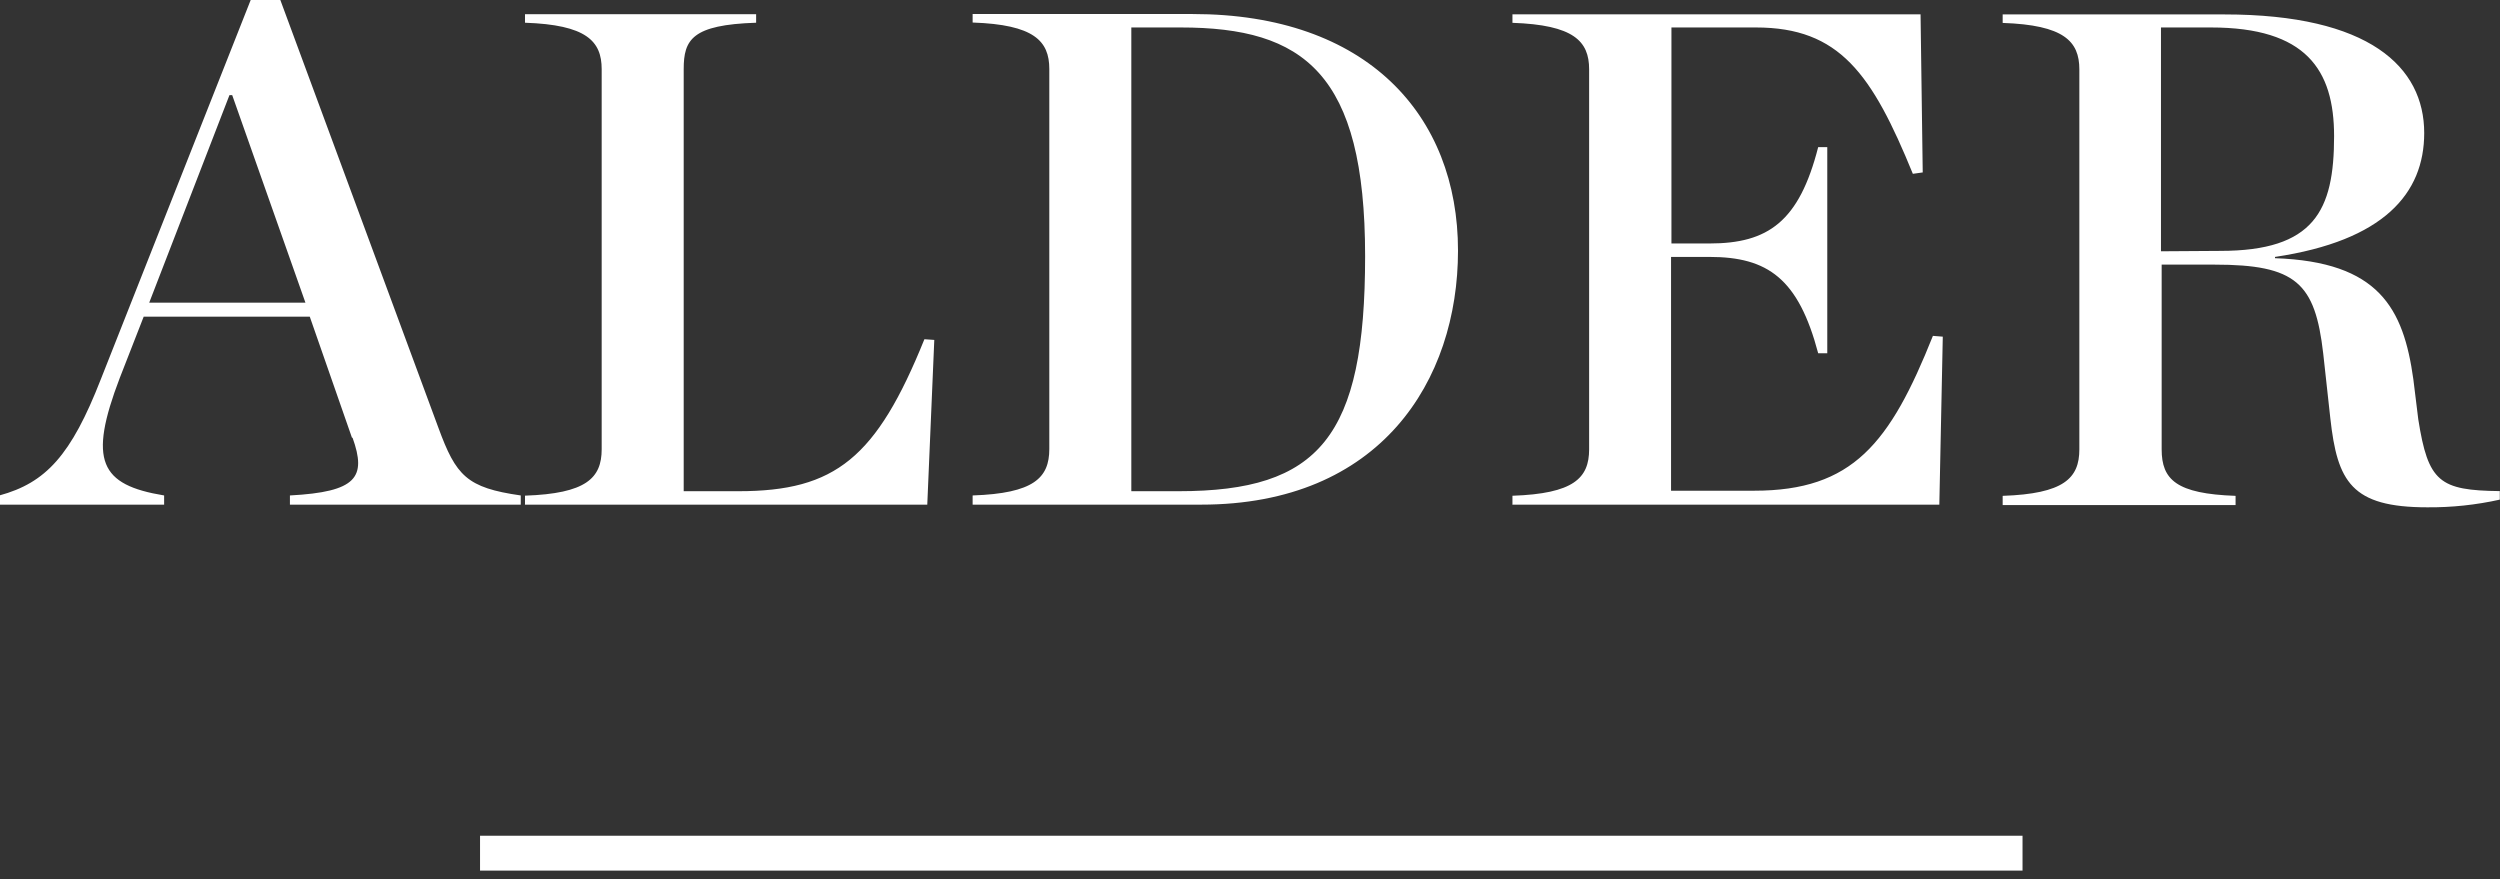 <svg width="253" height="89" viewBox="0 0 253 89" fill="none" xmlns="http://www.w3.org/2000/svg">
<rect x="0" y="0" width="253" height="89" fill="#333333" stroke="none"/>
<g clip-path="url(#clip0_1430_4514)">
<path d="M35.68 44.3C37.11 48.3 36.11 49.78 29.34 50.14V51.07H52.7V50.14C47.22 49.36 46.15 48.14 44.37 43.3L28.37 0H25.37L10.2 38.39C7.2 46.08 4.64 48.86 -0.06 50.14V51.07H16.61V50.14C10.12 49.07 8.91 46.65 12.12 38.25L14.54 32.05H31.35L35.62 44.3H35.68ZM15.1 30.63L23.22 9.63H23.5L30.91 30.63H15.1ZM53.1 51.07H93.84L94.55 34.4L93.55 34.33C88.7 46.33 84.55 49.71 74.74 49.71H69.19V7C69.19 4 70.04 2.51 76.52 2.3V1.44H53.13V2.3C59.33 2.51 60.89 4.15 60.89 7V45.46C60.89 48.38 59.33 49.95 53.13 50.16V51.09L53.1 51.07ZM98.4 51.07H121.55C139.71 51.07 147.55 38.53 147.55 25.36C147.55 11.68 138.36 1.42 120.7 1.42H98.43V2.28C104.62 2.49 106.19 4.13 106.19 6.98V45.44C106.19 48.36 104.62 49.93 98.43 50.14V51.07H98.4ZM114.49 49.71V2.78H119.49C131.95 2.78 138.15 7.41 138.15 25.92C138.15 44.23 133.52 49.71 119.28 49.71H114.49ZM153.03 51.07H196.26L196.61 34.07L195.61 33.99C191.26 44.89 187.49 49.66 177.52 49.66H169.11V26H173C178.91 26 182 28.2 184 35.75H184.92V14.89H184C182.07 22.43 178.94 24.64 173 24.64H169.15V2.78H177.7C186.17 2.78 189.45 7.48 193.58 17.59L194.58 17.45L194.36 1.45H153.06V2.31C159.25 2.52 160.82 4.16 160.82 7.01V45.47C160.82 48.39 159.25 49.96 153.06 50.17V51.1L153.03 51.07ZM218.69 25.43V2.78H223.75C233.36 2.78 236.21 7.05 236.21 13.78C236.21 21.33 234.21 25.39 224.68 25.39L218.69 25.43ZM218.69 26.78H224.11C232.37 26.78 234.29 28.63 235.11 35.78L235.83 42.34C236.54 48.75 237.96 51.34 245.65 51.34C248.118 51.36 250.581 51.098 252.99 50.56V49.7C246.87 49.63 245.73 48.78 244.73 42.44L244.23 38.38C243.23 31.19 240.74 26.49 230.23 26.13V26C241.23 24.36 245.33 19.59 245.33 13.46C245.33 6.77 239.77 1.46 225.1 1.46H202.67V2.32C208.86 2.53 210.43 4.17 210.43 7.02V45.48C210.43 48.4 208.86 49.97 202.67 50.18V51.11H226.24V50.18C220.24 49.97 218.76 48.54 218.76 45.48V26.78H218.69Z" fill="white"/>
<path d="M48.58 86.34H204.68" stroke="white" stroke-width="3.53"/>
</g>
<defs>
<clipPath id="clip0_1430_4514">
<rect width="252.98" height="88.11" fill="white"/>
</clipPath>
</defs>
</svg>
